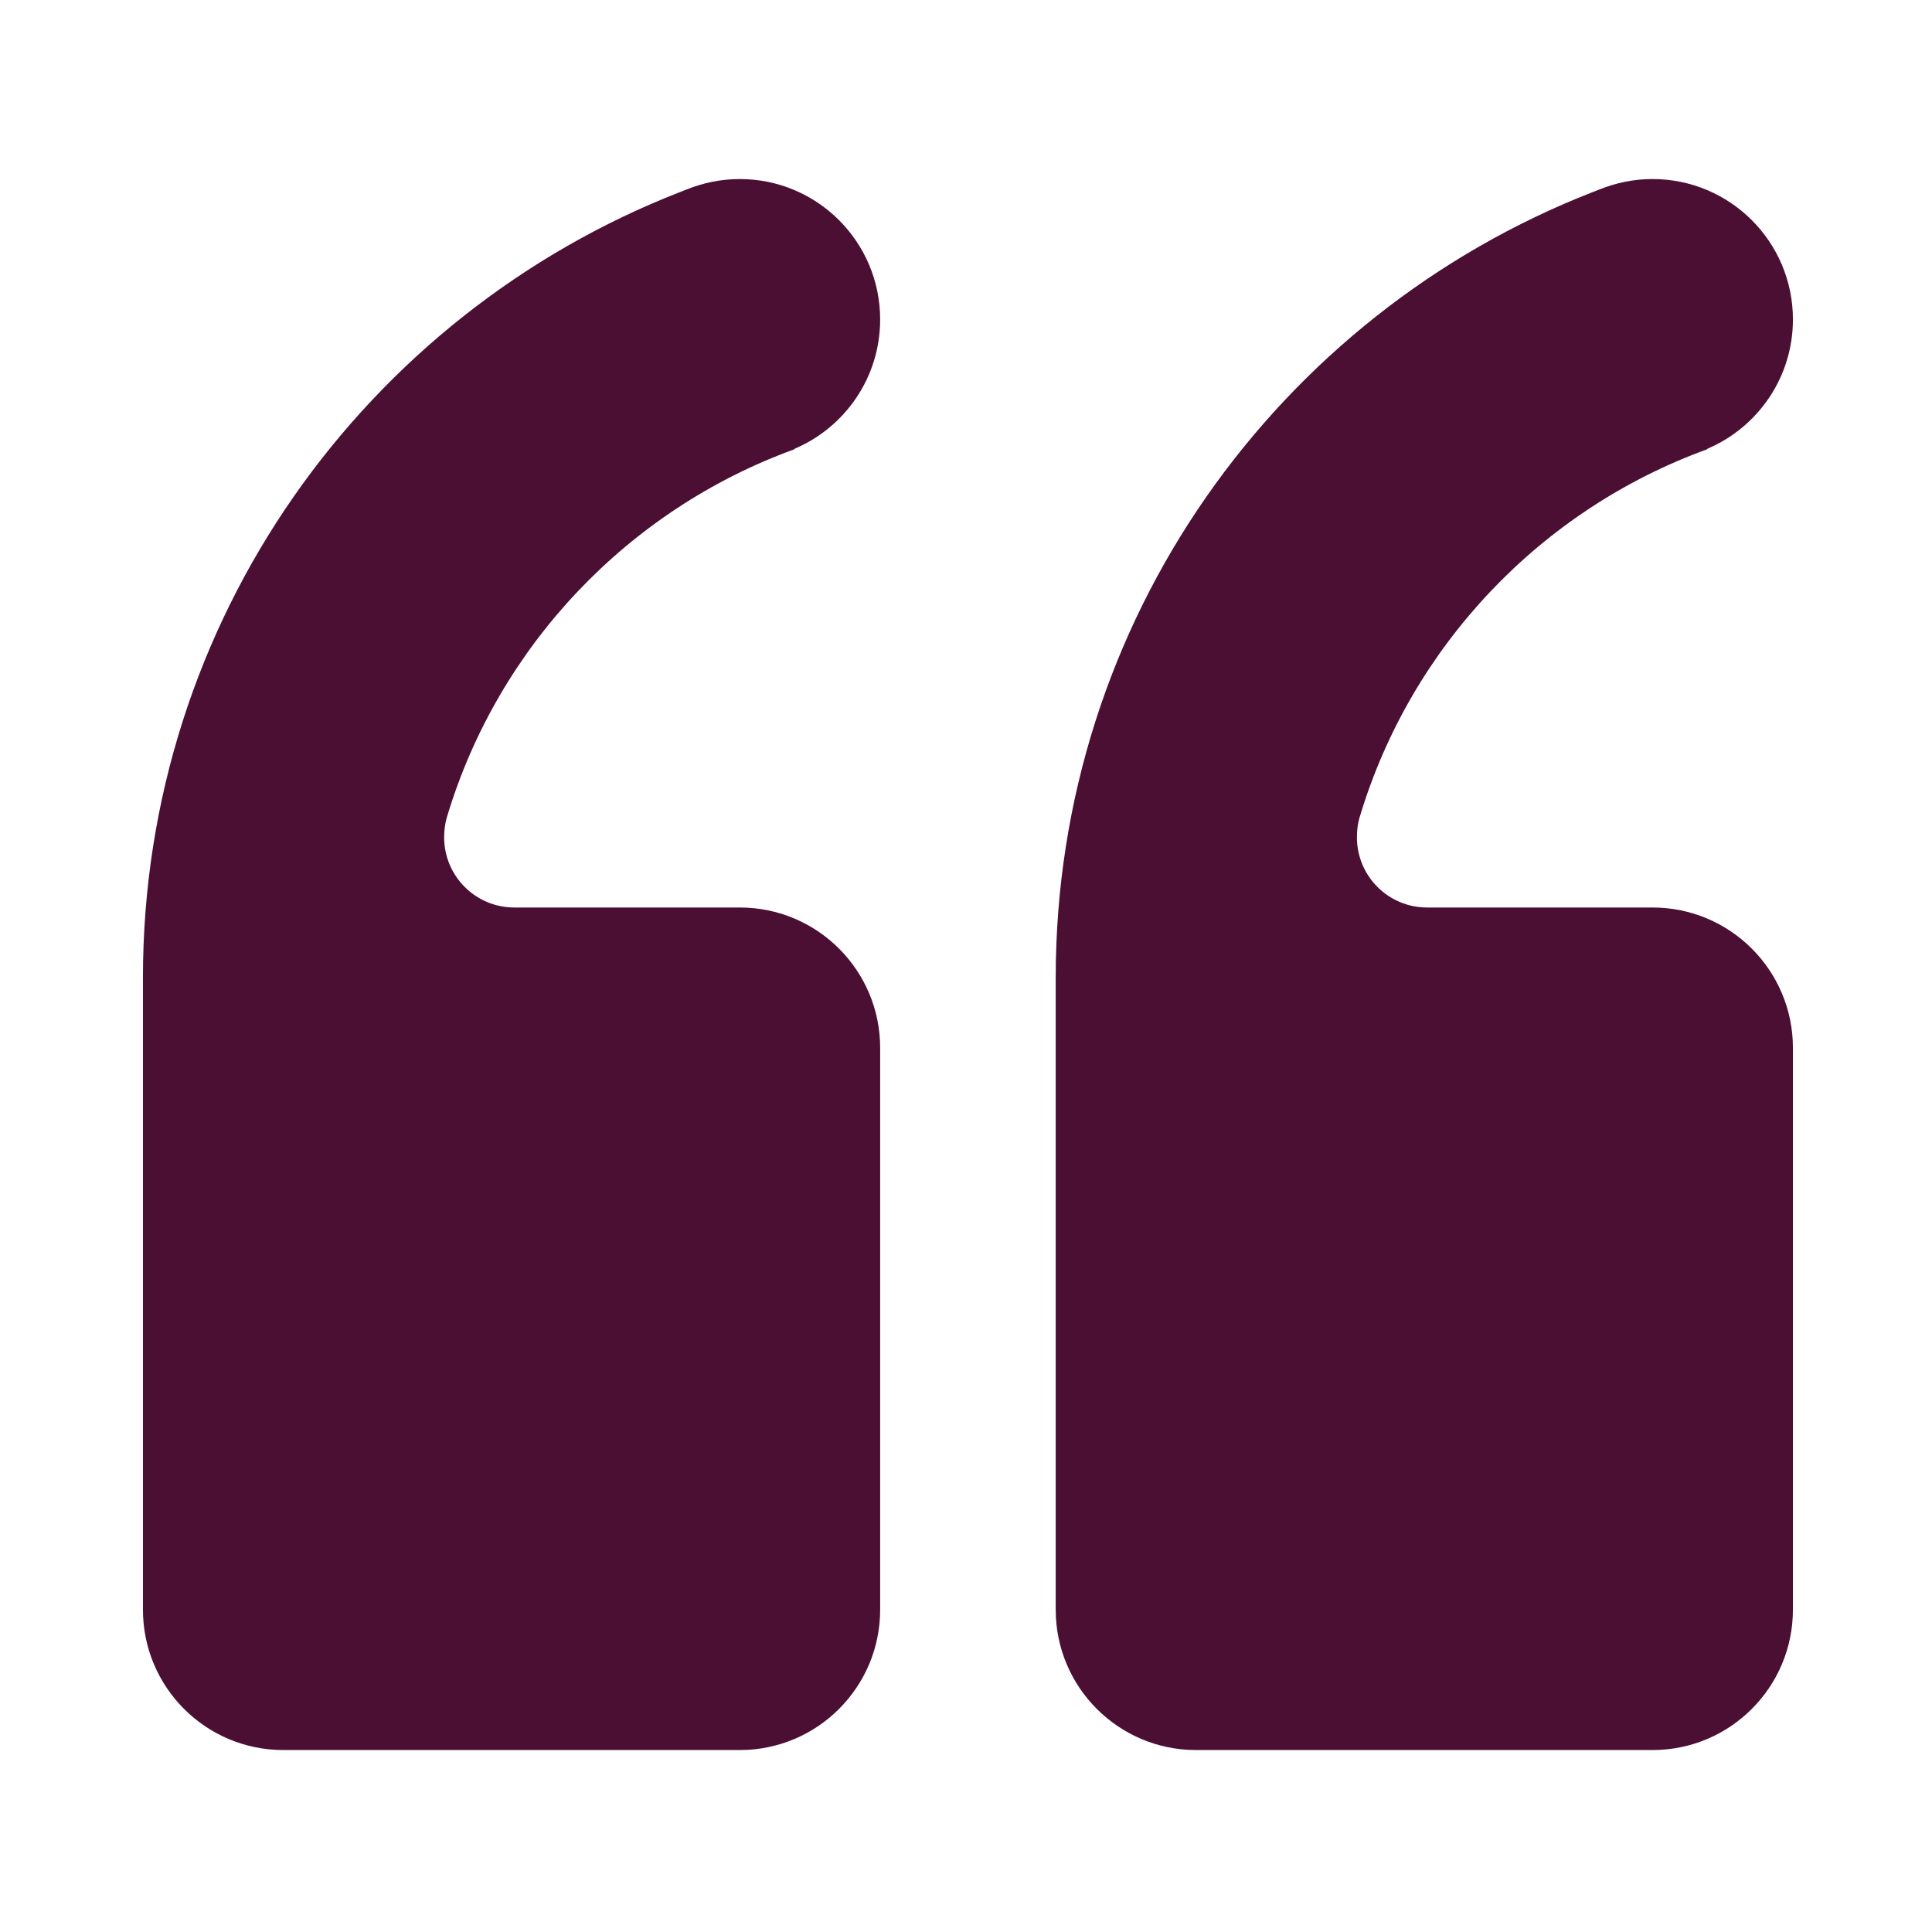 <?xml version="1.0" ?><!DOCTYPE svg  PUBLIC '-//W3C//DTD SVG 1.1//EN'  'http://www.w3.org/Graphics/SVG/1.1/DTD/svg11.dtd'><svg enable-background="new 0 0 500 500" height="500px" id="Layer_1" version="1.1" viewBox="0 0 500 500" width="500px" xml:space="preserve" xmlns="http://www.w3.org/2000/svg" xmlns:xlink="http://www.w3.org/1999/xlink"><path clip-rule="evenodd" d="M36.992,416.569c0,20.078,16.262,36.344,36.34,36.344h118.111  c20.079,0,36.343-16.266,36.343-36.344V271.202c0-20.079-16.264-36.342-36.343-36.342h-58.328c-10.089,0-18.17-8.177-18.17-18.17  c0-3.271,0.815-5.542,0.815-5.542c13.264-43.977,46.785-79.227,89.762-94.852l0.18-0.182c12.997-5.54,22.083-18.445,22.083-33.437  c0-20.077-16.264-36.341-36.343-36.341c-4.906,0-9.536,0.998-13.804,2.723l-1.644,0.64C94.68,81.405,36.992,160.45,36.992,253.03  V416.569z M273.215,416.569c0,20.078,16.262,36.344,36.341,36.344h118.112c20.078,0,36.34-16.266,36.34-36.344V271.202  c0-20.079-16.262-36.342-36.34-36.342h-58.33c-10.088,0-18.169-8.177-18.169-18.17c0-3.362,0.813-5.542,0.813-5.542  c13.267-43.977,46.787-79.227,89.765-94.852l0.18-0.182c12.995-5.54,22.081-18.445,22.081-33.437  c0-20.077-16.262-36.341-36.34-36.341c-4.906,0-9.538,0.998-13.805,2.723l-1.644,0.64C330.903,81.405,273.215,160.45,273.215,253.03  V416.569z" fill="#4c0f34" fill-rule="evenodd"/></svg>